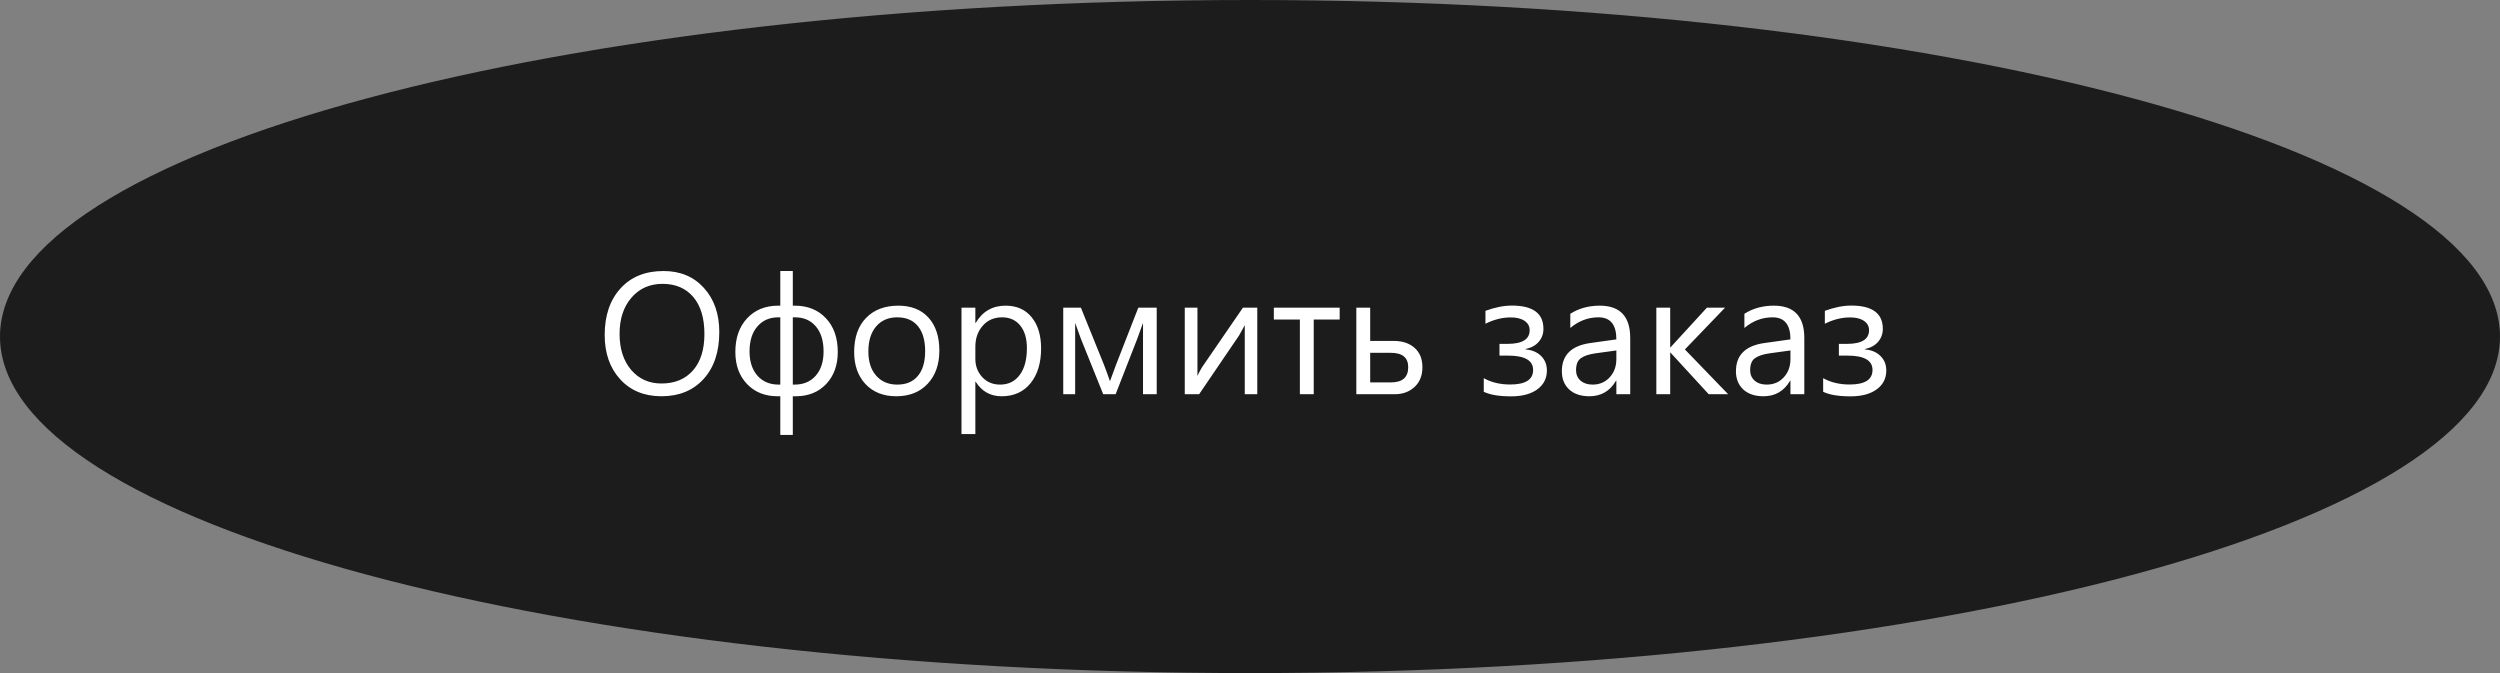 <?xml version="1.0" encoding="UTF-8"?> <svg xmlns="http://www.w3.org/2000/svg" width="260" height="70" viewBox="0 0 260 70" fill="none"><rect x="0" y="0" width="260" height="70" fill="#808080" stroke="none"/> <path d="M259.5 35C259.5 39.565 256.057 44.038 249.515 48.202C242.998 52.35 233.534 56.105 221.794 59.266C198.322 65.585 165.868 69.5 130 69.5C94.132 69.5 61.678 65.585 38.206 59.266C26.466 56.105 17.002 52.35 10.485 48.202C3.943 44.038 0.5 39.565 0.5 35C0.5 30.435 3.943 25.962 10.485 21.798C17.002 17.649 26.466 13.895 38.206 10.734C61.678 4.415 94.132 0.5 130 0.5C165.868 0.5 198.322 4.415 221.794 10.734C233.534 13.895 242.998 17.649 249.515 21.798C256.057 25.962 259.5 30.435 259.5 35Z" fill="#1C1C1C" stroke="#1C1C1C"></path> <path d="M68.794 41.211C67.007 41.211 65.574 40.622 64.496 39.444C63.424 38.267 62.888 36.734 62.888 34.848C62.888 32.82 63.435 31.203 64.531 29.996C65.627 28.789 67.118 28.186 69.005 28.186C70.745 28.186 72.145 28.771 73.206 29.943C74.272 31.115 74.806 32.648 74.806 34.54C74.806 36.597 74.261 38.223 73.171 39.418C72.081 40.613 70.622 41.211 68.794 41.211ZM68.899 29.521C67.575 29.521 66.5 29.999 65.674 30.954C64.848 31.909 64.435 33.163 64.435 34.716C64.435 36.269 64.836 37.52 65.639 38.469C66.447 39.412 67.499 39.884 68.794 39.884C70.177 39.884 71.267 39.433 72.064 38.53C72.86 37.628 73.259 36.365 73.259 34.742C73.259 33.078 72.872 31.792 72.099 30.884C71.325 29.976 70.259 29.521 68.899 29.521ZM82.452 41.211V45.236H81.151V41.211H80.87C79.558 41.211 78.497 40.786 77.689 39.937C76.88 39.087 76.476 37.977 76.476 36.605C76.476 35.147 76.883 33.98 77.697 33.107C78.518 32.228 79.599 31.789 80.94 31.789H81.151V28.186H82.452V31.789H82.645C83.999 31.789 85.083 32.226 85.897 33.099C86.718 33.966 87.128 35.135 87.128 36.605C87.128 37.977 86.727 39.087 85.924 39.937C85.121 40.786 84.066 41.211 82.76 41.211H82.452ZM82.452 33.002V39.998H82.645C83.56 39.998 84.289 39.69 84.834 39.075C85.379 38.454 85.651 37.613 85.651 36.553C85.651 35.44 85.382 34.569 84.843 33.942C84.31 33.315 83.592 33.002 82.689 33.002H82.452ZM81.151 39.998V33.002H80.94C80.038 33.002 79.314 33.318 78.769 33.951C78.225 34.578 77.952 35.445 77.952 36.553C77.952 37.602 78.225 38.44 78.769 39.066C79.32 39.688 80.056 39.998 80.976 39.998H81.151ZM93.21 41.211C91.88 41.211 90.816 40.792 90.019 39.954C89.228 39.11 88.833 37.994 88.833 36.605C88.833 35.094 89.246 33.913 90.072 33.063C90.898 32.214 92.015 31.789 93.421 31.789C94.763 31.789 95.809 32.202 96.559 33.028C97.314 33.855 97.692 35 97.692 36.465C97.692 37.9 97.285 39.052 96.471 39.919C95.662 40.78 94.575 41.211 93.21 41.211ZM93.315 33.002C92.39 33.002 91.657 33.318 91.118 33.951C90.579 34.578 90.31 35.445 90.31 36.553C90.31 37.619 90.582 38.46 91.127 39.075C91.672 39.69 92.401 39.998 93.315 39.998C94.247 39.998 94.962 39.696 95.46 39.093C95.964 38.489 96.216 37.631 96.216 36.518C96.216 35.393 95.964 34.525 95.46 33.916C94.962 33.307 94.247 33.002 93.315 33.002ZM101.472 39.699H101.437V45.14H99.995V32H101.437V33.582H101.472C102.181 32.387 103.218 31.789 104.583 31.789C105.743 31.789 106.648 32.193 107.299 33.002C107.949 33.805 108.274 34.883 108.274 36.236C108.274 37.742 107.908 38.949 107.176 39.857C106.443 40.76 105.441 41.211 104.17 41.211C103.004 41.211 102.104 40.707 101.472 39.699ZM101.437 36.069V37.326C101.437 38.07 101.677 38.703 102.157 39.225C102.644 39.74 103.259 39.998 104.003 39.998C104.876 39.998 105.559 39.664 106.051 38.996C106.549 38.328 106.798 37.399 106.798 36.21C106.798 35.208 106.566 34.423 106.104 33.855C105.641 33.286 105.014 33.002 104.223 33.002C103.385 33.002 102.711 33.295 102.201 33.881C101.691 34.461 101.437 35.19 101.437 36.069ZM120.298 41H118.874V33.582C118.745 33.957 118.546 34.508 118.276 35.234L116.026 41H114.734L112.414 35.234C112.291 34.924 112.092 34.373 111.816 33.582V41H110.577V32H112.414L114.787 37.871C114.957 38.299 115.174 38.891 115.438 39.647L116.079 37.906L118.382 32H120.298V41ZM130.757 41H129.456V33.819C129.327 34.071 129.131 34.426 128.867 34.883L124.71 41H123.216V32H124.534V39.093C124.604 38.923 124.757 38.633 124.991 38.223L129.263 32H130.757V41ZM139.326 33.23H136.628V41H135.187V33.23H132.479V32H139.326V33.23ZM141.058 41V32H142.499V35.454H144.925C145.845 35.454 146.574 35.694 147.113 36.175C147.658 36.655 147.931 37.326 147.931 38.188C147.931 39.055 147.658 39.74 147.113 40.244C146.568 40.748 145.88 41 145.048 41H141.058ZM142.499 36.693V39.77H144.661C145.856 39.77 146.454 39.242 146.454 38.188C146.454 37.191 145.851 36.693 144.644 36.693H142.499ZM154.312 40.745V39.33C155.097 39.77 156.014 39.989 157.062 39.989C158.65 39.989 159.444 39.485 159.444 38.477C159.444 37.481 158.574 36.983 156.834 36.983H155.946V35.762H156.79C158.319 35.762 159.084 35.287 159.084 34.338C159.084 33.934 158.908 33.611 158.557 33.371C158.205 33.131 157.725 33.011 157.115 33.011C156.242 33.011 155.366 33.23 154.487 33.67V32.325C155.483 31.962 156.397 31.78 157.229 31.78C159.421 31.78 160.517 32.586 160.517 34.197C160.517 34.719 160.353 35.17 160.024 35.551C159.702 35.926 159.248 36.175 158.662 36.298V36.342C159.33 36.395 159.866 36.62 160.271 37.019C160.675 37.417 160.877 37.921 160.877 38.53C160.877 39.351 160.546 40.004 159.884 40.49C159.222 40.977 158.311 41.22 157.15 41.22C155.914 41.22 154.968 41.062 154.312 40.745ZM169.543 41H168.102V39.594H168.066C167.439 40.672 166.517 41.211 165.298 41.211C164.401 41.211 163.698 40.974 163.188 40.499C162.685 40.024 162.433 39.395 162.433 38.609C162.433 36.928 163.423 35.949 165.403 35.674L168.102 35.296C168.102 33.767 167.483 33.002 166.247 33.002C165.163 33.002 164.185 33.371 163.312 34.109V32.633C164.196 32.07 165.216 31.789 166.37 31.789C168.485 31.789 169.543 32.908 169.543 35.147V41ZM168.102 36.447L165.931 36.746C165.263 36.84 164.759 37.007 164.419 37.247C164.079 37.481 163.909 37.9 163.909 38.504C163.909 38.943 164.064 39.304 164.375 39.585C164.691 39.86 165.11 39.998 165.632 39.998C166.347 39.998 166.936 39.749 167.398 39.251C167.867 38.747 168.102 38.111 168.102 37.344V36.447ZM179.729 41H177.708L173.735 36.676H173.7V41H172.259V32H173.7V36.122H173.735L177.515 32H179.404L175.229 36.342L179.729 41ZM187.648 41H186.207V39.594H186.172C185.545 40.672 184.622 41.211 183.403 41.211C182.507 41.211 181.804 40.974 181.294 40.499C180.79 40.024 180.538 39.395 180.538 38.609C180.538 36.928 181.528 35.949 183.509 35.674L186.207 35.296C186.207 33.767 185.589 33.002 184.353 33.002C183.269 33.002 182.29 33.371 181.417 34.109V32.633C182.302 32.07 183.321 31.789 184.476 31.789C186.591 31.789 187.648 32.908 187.648 35.147V41ZM186.207 36.447L184.036 36.746C183.368 36.84 182.864 37.007 182.524 37.247C182.185 37.481 182.015 37.9 182.015 38.504C182.015 38.943 182.17 39.304 182.48 39.585C182.797 39.86 183.216 39.998 183.737 39.998C184.452 39.998 185.041 39.749 185.504 39.251C185.973 38.747 186.207 38.111 186.207 37.344V36.447ZM189.608 40.745V39.33C190.394 39.77 191.311 39.989 192.359 39.989C193.947 39.989 194.741 39.485 194.741 38.477C194.741 37.481 193.871 36.983 192.131 36.983H191.243V35.762H192.087C193.616 35.762 194.381 35.287 194.381 34.338C194.381 33.934 194.205 33.611 193.854 33.371C193.502 33.131 193.021 33.011 192.412 33.011C191.539 33.011 190.663 33.23 189.784 33.67V32.325C190.78 31.962 191.694 31.78 192.526 31.78C194.718 31.78 195.813 32.586 195.813 34.197C195.813 34.719 195.649 35.17 195.321 35.551C194.999 35.926 194.545 36.175 193.959 36.298V36.342C194.627 36.395 195.163 36.62 195.567 37.019C195.972 37.417 196.174 37.921 196.174 38.53C196.174 39.351 195.843 40.004 195.181 40.49C194.519 40.977 193.607 41.22 192.447 41.22C191.211 41.22 190.265 41.062 189.608 40.745Z" fill="white"></path> </svg> 